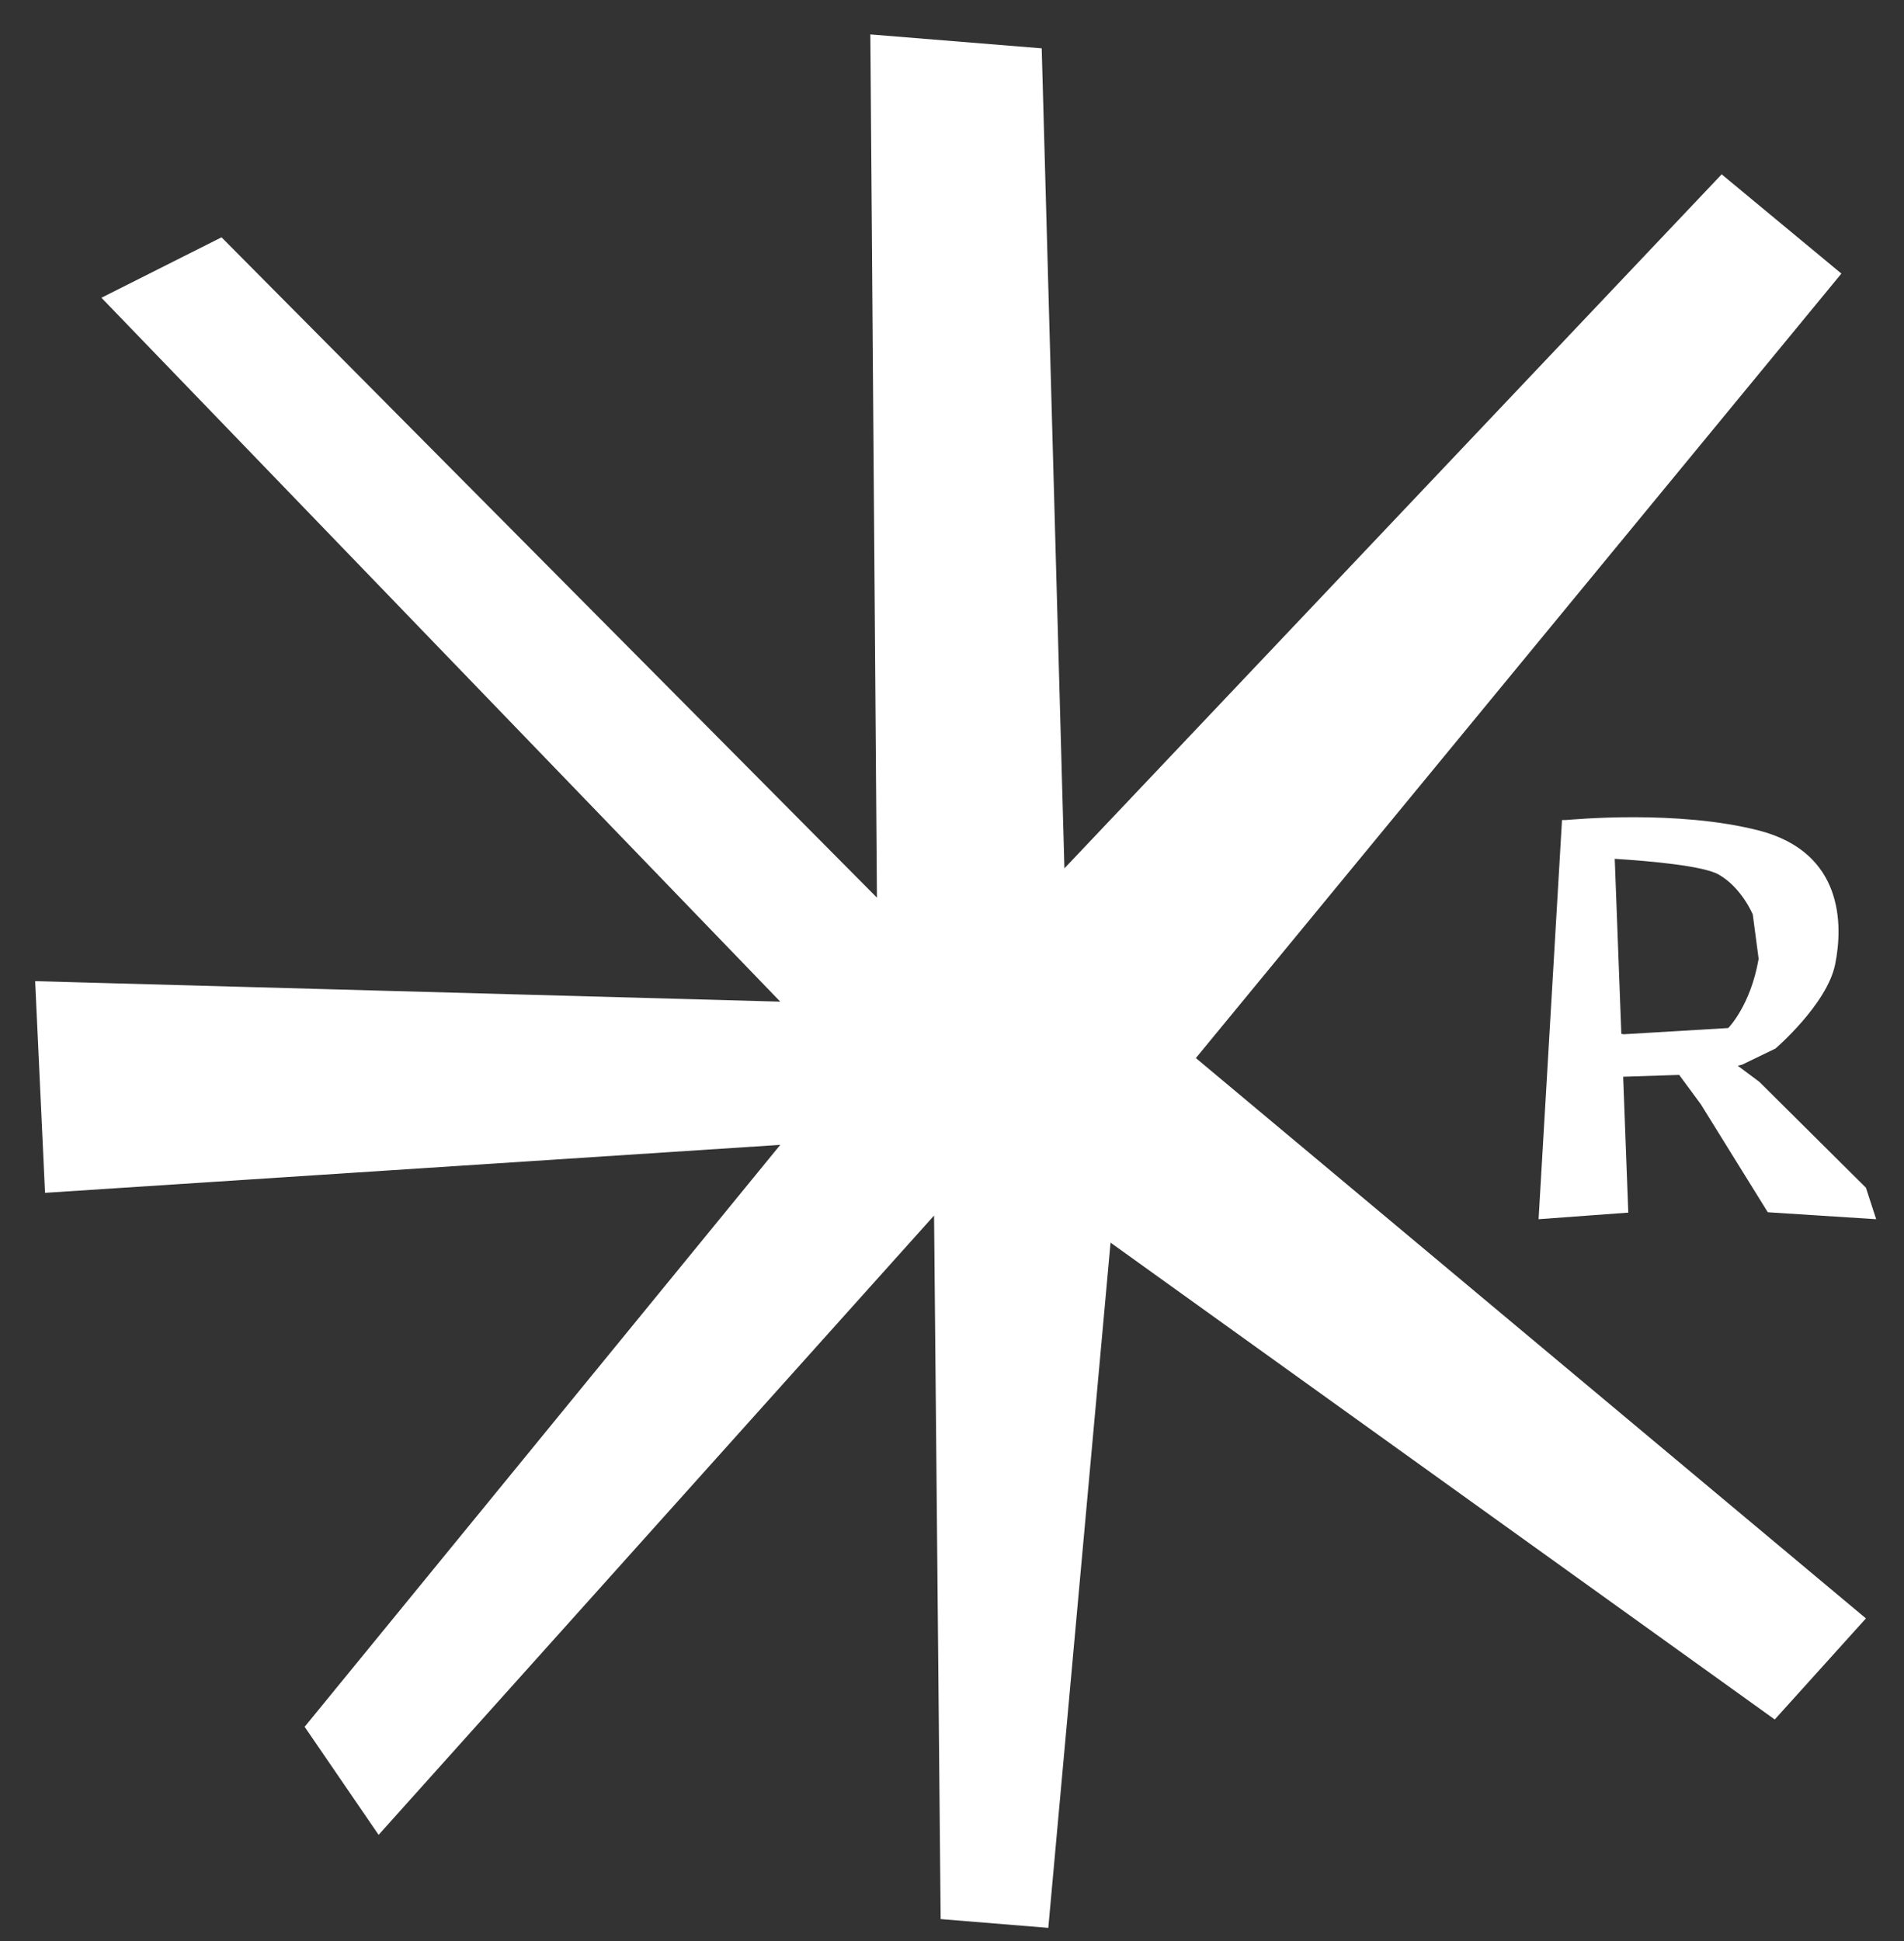 <svg xmlns="http://www.w3.org/2000/svg" width="52" height="53" fill="#ffffff">
    <rect width="100%" height="100%" fill="#333333" stroke="none"/>
    <path d="M32.66 28.89L50.29 7.47l-3.27-2.71-17.95 18.95-.62-22.39-4.68-.38.18 23.57L6.05 6.48 2.77 8.13l18.54 19.22-20.35-.56.27 5.78 20.08-1.31L8.32 47.15l2.02 2.95 15.17-16.91.18 19.21 2.94.24 1.7-18.71 18.14 13.02 2.49-2.76zm15.39.65l-.59-.44.12-.03.91-.44s1.41-1.21 1.63-2.3.22-3.05-2.07-3.65c-2.25-.58-5.11-.3-5.28-.29h-.11l-.64 10.9 2.45-.18-.14-3.71 1.53-.05.59.8 1.83 2.95 2.96.19-.28-.86-2.91-2.89zm-3.7-1.3l-.07-.01-.18-4.78c.96.06 2.42.19 2.84.43.63.36.93 1.09.93 1.09l.16 1.21c-.22 1.28-.83 1.89-.83 1.89l-2.85.17z"/>
</svg>
